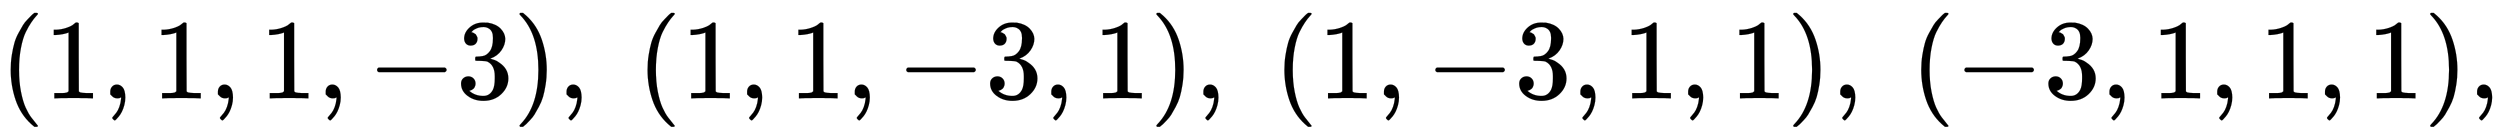 <svg xmlns:xlink="http://www.w3.org/1999/xlink" width="50.967ex" height="2.843ex" style="vertical-align: -0.838ex;" viewBox="0 -863.1 21944 1223.9" role="img" focusable="false" xmlns="http://www.w3.org/2000/svg" aria-labelledby="MathJax-SVG-1-Title">
<title id="MathJax-SVG-1-Title">{\displaystyle (1,1,1,-3),\ (1,1,-3,1),\ (1,-3,1,1),\ (-3,1,1,1),}</title>
<defs aria-hidden="true">
<path stroke-width="1" id="E1-MJMAIN-28" d="M94 250Q94 319 104 381T127 488T164 576T202 643T244 695T277 729T302 750H315H319Q333 750 333 741Q333 738 316 720T275 667T226 581T184 443T167 250T184 58T225 -81T274 -167T316 -220T333 -241Q333 -250 318 -250H315H302L274 -226Q180 -141 137 -14T94 250Z"></path>
<path stroke-width="1" id="E1-MJMAIN-31" d="M213 578L200 573Q186 568 160 563T102 556H83V602H102Q149 604 189 617T245 641T273 663Q275 666 285 666Q294 666 302 660V361L303 61Q310 54 315 52T339 48T401 46H427V0H416Q395 3 257 3Q121 3 100 0H88V46H114Q136 46 152 46T177 47T193 50T201 52T207 57T213 61V578Z"></path>
<path stroke-width="1" id="E1-MJMAIN-2C" d="M78 35T78 60T94 103T137 121Q165 121 187 96T210 8Q210 -27 201 -60T180 -117T154 -158T130 -185T117 -194Q113 -194 104 -185T95 -172Q95 -168 106 -156T131 -126T157 -76T173 -3V9L172 8Q170 7 167 6T161 3T152 1T140 0Q113 0 96 17Z"></path>
<path stroke-width="1" id="E1-MJMAIN-2212" d="M84 237T84 250T98 270H679Q694 262 694 250T679 230H98Q84 237 84 250Z"></path>
<path stroke-width="1" id="E1-MJMAIN-33" d="M127 463Q100 463 85 480T69 524Q69 579 117 622T233 665Q268 665 277 664Q351 652 390 611T430 522Q430 470 396 421T302 350L299 348Q299 347 308 345T337 336T375 315Q457 262 457 175Q457 96 395 37T238 -22Q158 -22 100 21T42 130Q42 158 60 175T105 193Q133 193 151 175T169 130Q169 119 166 110T159 94T148 82T136 74T126 70T118 67L114 66Q165 21 238 21Q293 21 321 74Q338 107 338 175V195Q338 290 274 322Q259 328 213 329L171 330L168 332Q166 335 166 348Q166 366 174 366Q202 366 232 371Q266 376 294 413T322 525V533Q322 590 287 612Q265 626 240 626Q208 626 181 615T143 592T132 580H135Q138 579 143 578T153 573T165 566T175 555T183 540T186 520Q186 498 172 481T127 463Z"></path>
<path stroke-width="1" id="E1-MJMAIN-29" d="M60 749L64 750Q69 750 74 750H86L114 726Q208 641 251 514T294 250Q294 182 284 119T261 12T224 -76T186 -143T145 -194T113 -227T90 -246Q87 -249 86 -250H74Q66 -250 63 -250T58 -247T55 -238Q56 -237 66 -225Q221 -64 221 250T66 725Q56 737 55 738Q55 746 60 749Z"></path>
</defs>
<g stroke="currentColor" fill="currentColor" stroke-width="0" transform="matrix(1 0 0 -1 0 0)" aria-hidden="true">
 <use xlink:href="#E1-MJMAIN-28" x="0" y="0"></use>
 <use xlink:href="#E1-MJMAIN-31" x="389" y="0"></use>
 <use xlink:href="#E1-MJMAIN-2C" x="890" y="0"></use>
 <use xlink:href="#E1-MJMAIN-31" x="1335" y="0"></use>
 <use xlink:href="#E1-MJMAIN-2C" x="1835" y="0"></use>
 <use xlink:href="#E1-MJMAIN-31" x="2280" y="0"></use>
 <use xlink:href="#E1-MJMAIN-2C" x="2781" y="0"></use>
 <use xlink:href="#E1-MJMAIN-2212" x="3226" y="0"></use>
 <use xlink:href="#E1-MJMAIN-33" x="4005" y="0"></use>
 <use xlink:href="#E1-MJMAIN-29" x="4505" y="0"></use>
 <use xlink:href="#E1-MJMAIN-2C" x="4895" y="0"></use>
 <use xlink:href="#E1-MJMAIN-28" x="5590" y="0"></use>
 <use xlink:href="#E1-MJMAIN-31" x="5979" y="0"></use>
 <use xlink:href="#E1-MJMAIN-2C" x="6480" y="0"></use>
 <use xlink:href="#E1-MJMAIN-31" x="6925" y="0"></use>
 <use xlink:href="#E1-MJMAIN-2C" x="7425" y="0"></use>
 <use xlink:href="#E1-MJMAIN-2212" x="7871" y="0"></use>
 <use xlink:href="#E1-MJMAIN-33" x="8649" y="0"></use>
 <use xlink:href="#E1-MJMAIN-2C" x="9150" y="0"></use>
 <use xlink:href="#E1-MJMAIN-31" x="9595" y="0"></use>
 <use xlink:href="#E1-MJMAIN-29" x="10095" y="0"></use>
 <use xlink:href="#E1-MJMAIN-2C" x="10485" y="0"></use>
 <use xlink:href="#E1-MJMAIN-28" x="11180" y="0"></use>
 <use xlink:href="#E1-MJMAIN-31" x="11569" y="0"></use>
 <use xlink:href="#E1-MJMAIN-2C" x="12070" y="0"></use>
 <use xlink:href="#E1-MJMAIN-2212" x="12515" y="0"></use>
 <use xlink:href="#E1-MJMAIN-33" x="13293" y="0"></use>
 <use xlink:href="#E1-MJMAIN-2C" x="13794" y="0"></use>
 <use xlink:href="#E1-MJMAIN-31" x="14239" y="0"></use>
 <use xlink:href="#E1-MJMAIN-2C" x="14740" y="0"></use>
 <use xlink:href="#E1-MJMAIN-31" x="15185" y="0"></use>
 <use xlink:href="#E1-MJMAIN-29" x="15685" y="0"></use>
 <use xlink:href="#E1-MJMAIN-2C" x="16075" y="0"></use>
 <use xlink:href="#E1-MJMAIN-28" x="16770" y="0"></use>
 <use xlink:href="#E1-MJMAIN-2212" x="17159" y="0"></use>
 <use xlink:href="#E1-MJMAIN-33" x="17938" y="0"></use>
 <use xlink:href="#E1-MJMAIN-2C" x="18438" y="0"></use>
 <use xlink:href="#E1-MJMAIN-31" x="18884" y="0"></use>
 <use xlink:href="#E1-MJMAIN-2C" x="19384" y="0"></use>
 <use xlink:href="#E1-MJMAIN-31" x="19829" y="0"></use>
 <use xlink:href="#E1-MJMAIN-2C" x="20330" y="0"></use>
 <use xlink:href="#E1-MJMAIN-31" x="20775" y="0"></use>
 <use xlink:href="#E1-MJMAIN-29" x="21276" y="0"></use>
 <use xlink:href="#E1-MJMAIN-2C" x="21665" y="0"></use>
</g>
</svg>